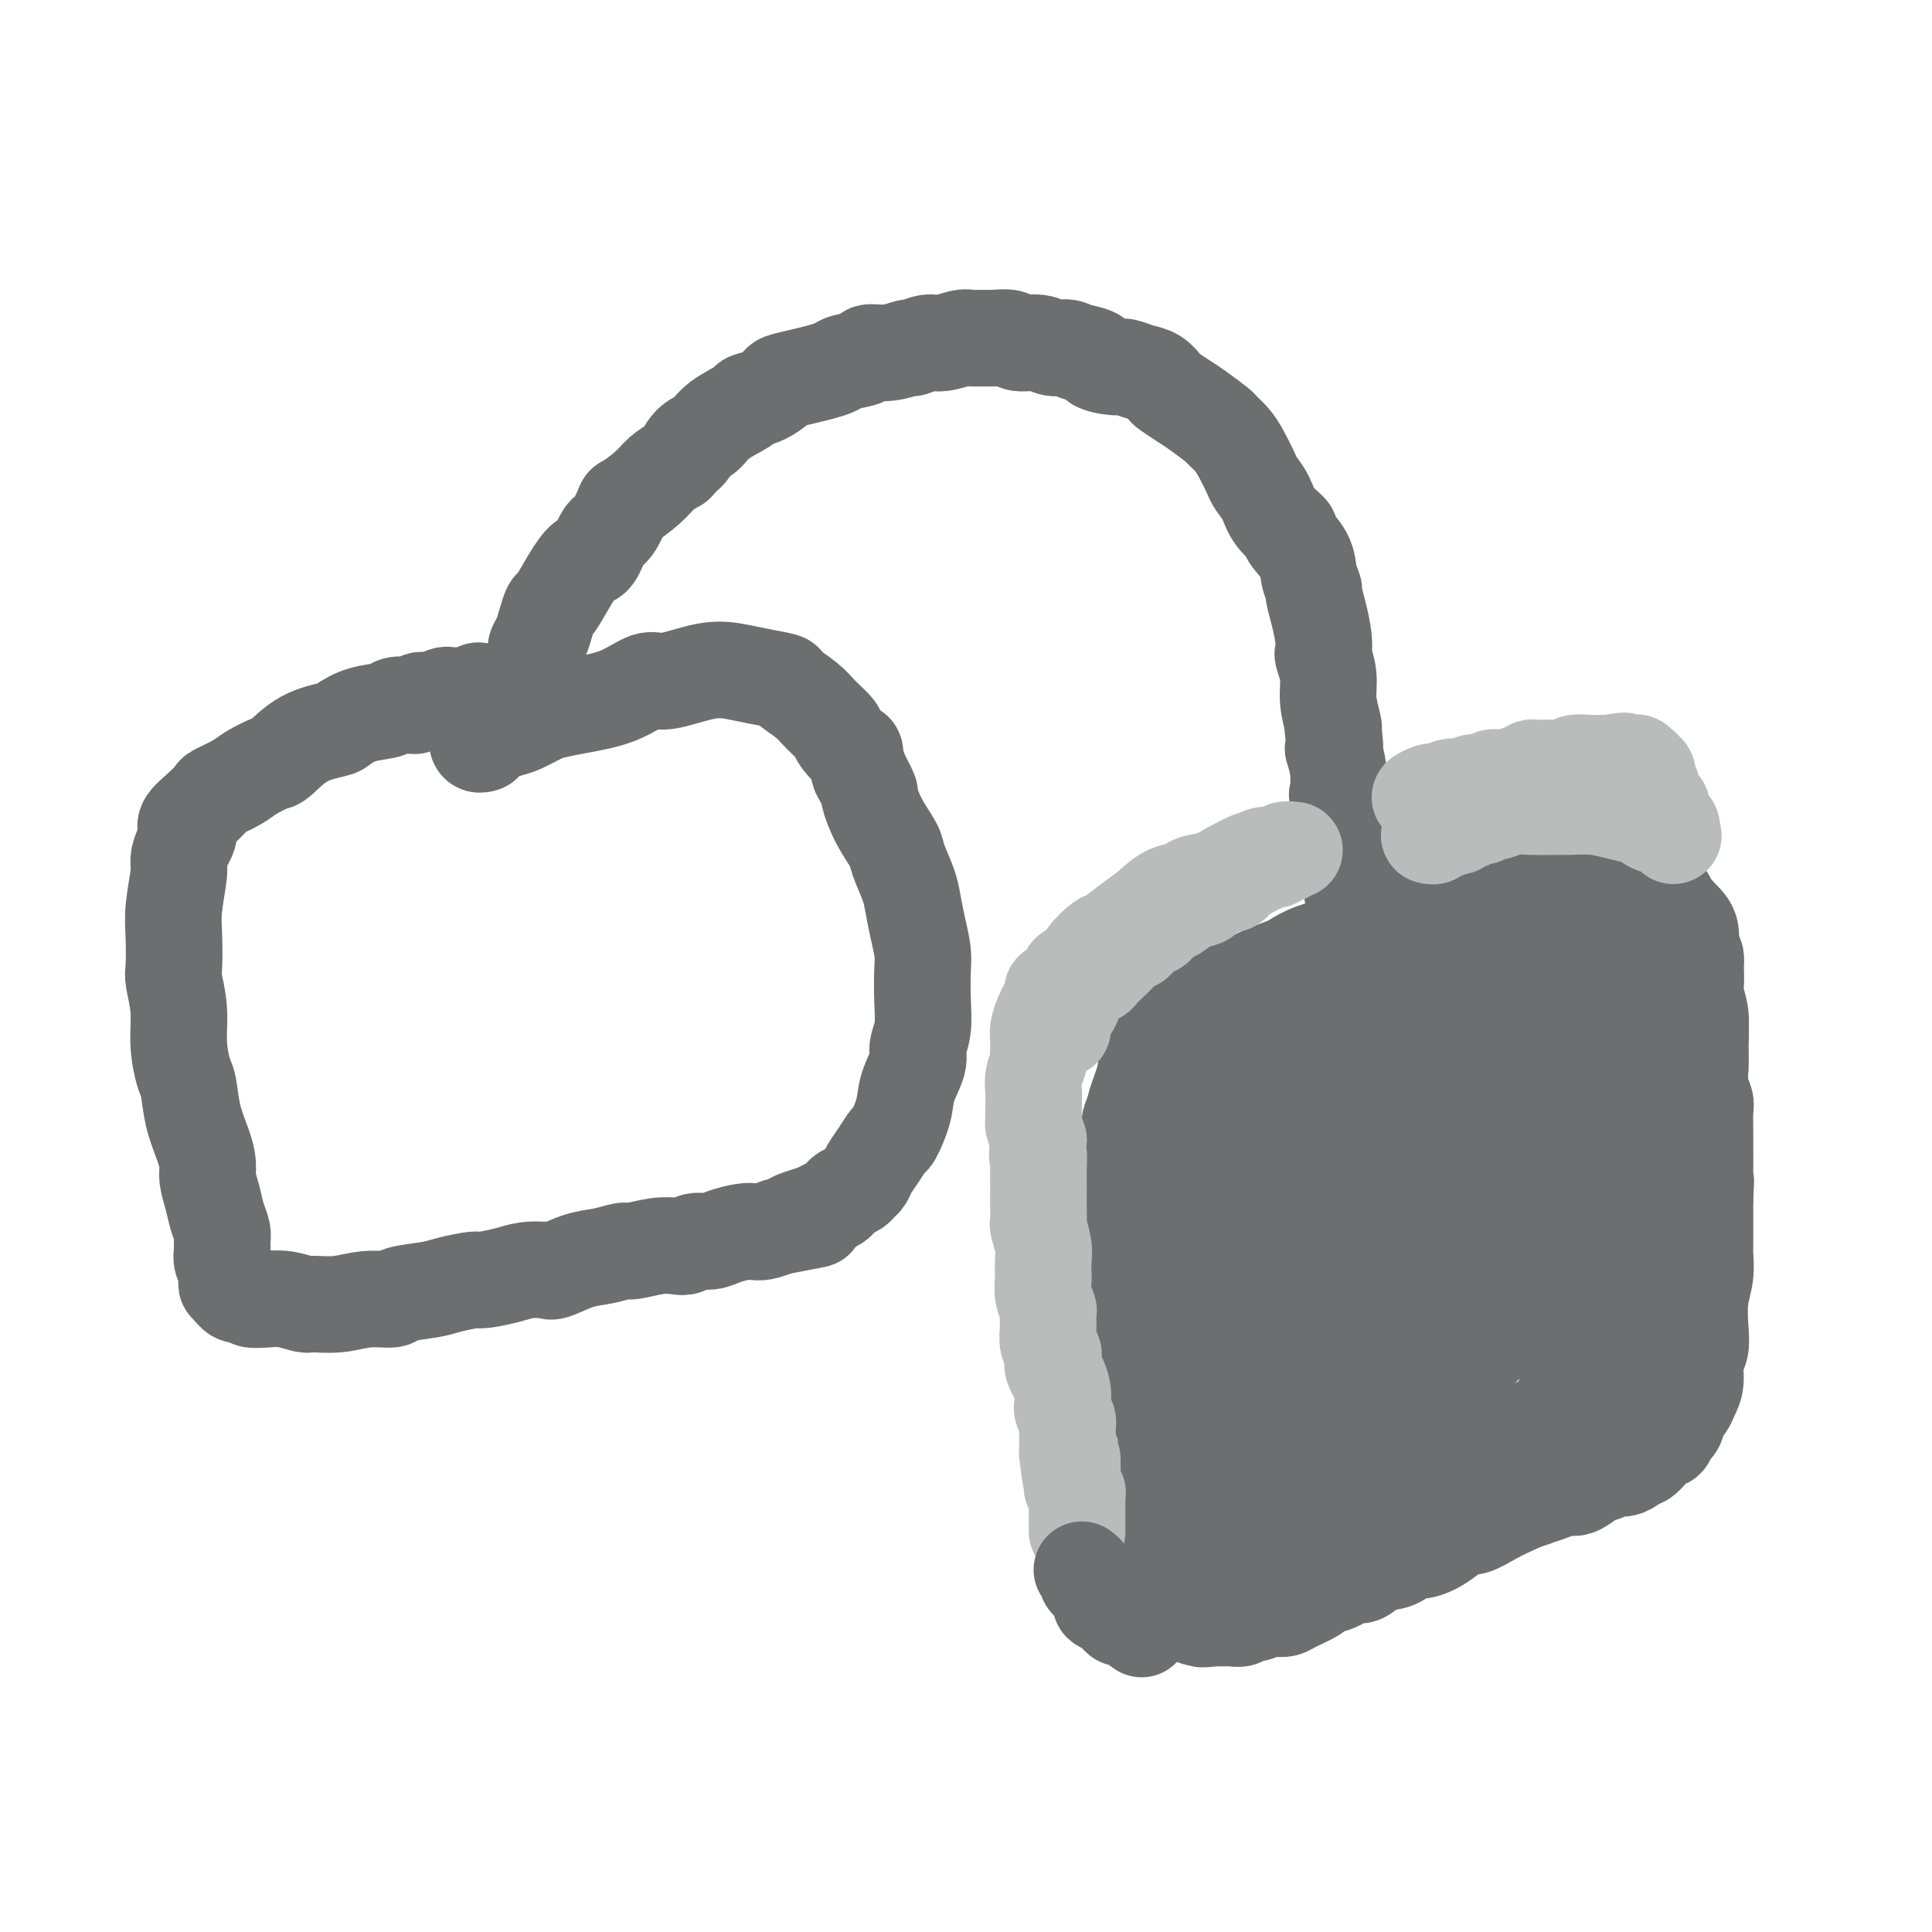 <svg viewBox='0 0 400 400' version='1.1' xmlns='http://www.w3.org/2000/svg' xmlns:xlink='http://www.w3.org/1999/xlink'><g fill='none' stroke='#6D6E70' stroke-width='4' stroke-linecap='round' stroke-linejoin='round'><path d='M116,151c-0.788,-1.131 -1.576,-2.261 -2,-3c-0.424,-0.739 -0.485,-1.086 0,-3c0.485,-1.914 1.516,-5.396 2,-7c0.484,-1.604 0.420,-1.331 1,-3c0.580,-1.669 1.805,-5.282 3,-8c1.195,-2.718 2.361,-4.543 4,-7c1.639,-2.457 3.751,-5.548 5,-7c1.249,-1.452 1.634,-1.265 3,-3c1.366,-1.735 3.712,-5.394 6,-8c2.288,-2.606 4.517,-4.161 7,-6c2.483,-1.839 5.221,-3.964 8,-6c2.779,-2.036 5.598,-3.983 7,-5c1.402,-1.017 1.388,-1.102 3,-2c1.612,-0.898 4.852,-2.608 8,-4c3.148,-1.392 6.205,-2.465 8,-3c1.795,-0.535 2.329,-0.533 4,-1c1.671,-0.467 4.478,-1.405 7,-2c2.522,-0.595 4.757,-0.849 7,-1c2.243,-0.151 4.493,-0.201 7,0c2.507,0.201 5.273,0.653 7,1c1.727,0.347 2.417,0.587 4,1c1.583,0.413 4.060,0.997 7,2c2.940,1.003 6.345,2.423 8,3c1.655,0.577 1.561,0.309 3,1c1.439,0.691 4.411,2.340 7,4c2.589,1.660 4.794,3.330 7,5'/><path d='M247,89c3.250,2.647 4.374,4.764 5,6c0.626,1.236 0.754,1.591 2,3c1.246,1.409 3.612,3.871 5,6c1.388,2.129 1.800,3.924 3,6c1.200,2.076 3.190,4.433 4,6c0.810,1.567 0.441,2.345 1,4c0.559,1.655 2.048,4.186 3,7c0.952,2.814 1.368,5.909 2,9c0.632,3.091 1.478,6.176 2,8c0.522,1.824 0.718,2.387 1,4c0.282,1.613 0.650,4.278 1,7c0.350,2.722 0.682,5.503 1,8c0.318,2.497 0.621,4.711 1,7c0.379,2.289 0.834,4.654 1,6c0.166,1.346 0.045,1.673 0,3c-0.045,1.327 -0.012,3.654 0,6c0.012,2.346 0.003,4.711 0,6c-0.003,1.289 -0.001,1.502 0,3c0.001,1.498 0.000,4.281 0,6c-0.000,1.719 0.000,2.373 0,3c-0.000,0.627 -0.001,1.228 0,2c0.001,0.772 0.004,1.714 0,2c-0.004,0.286 -0.015,-0.085 0,0c0.015,0.085 0.057,0.625 0,1c-0.057,0.375 -0.211,0.584 0,1c0.211,0.416 0.789,1.039 1,1c0.211,-0.039 0.057,-0.741 0,-1c-0.057,-0.259 -0.016,-0.074 0,0c0.016,0.074 0.008,0.037 0,0'/></g>
<g fill='none' stroke='#6D6E70' stroke-width='20' stroke-linecap='round' stroke-linejoin='round'><path d='M108,149c-0.000,-0.455 -0.000,-0.910 0,-1c0.000,-0.090 0.000,0.184 0,0c-0.000,-0.184 -0.001,-0.827 0,-1c0.001,-0.173 0.003,0.123 0,0c-0.003,-0.123 -0.011,-0.666 0,-1c0.011,-0.334 0.040,-0.458 0,-1c-0.040,-0.542 -0.150,-1.501 0,-2c0.150,-0.499 0.561,-0.539 1,-1c0.439,-0.461 0.905,-1.344 1,-2c0.095,-0.656 -0.182,-1.084 0,-2c0.182,-0.916 0.823,-2.320 1,-3c0.177,-0.680 -0.109,-0.637 0,-1c0.109,-0.363 0.612,-1.131 1,-2c0.388,-0.869 0.660,-1.838 1,-3c0.340,-1.162 0.748,-2.518 1,-3c0.252,-0.482 0.347,-0.091 1,-1c0.653,-0.909 1.865,-3.119 3,-5c1.135,-1.881 2.192,-3.433 3,-4c0.808,-0.567 1.366,-0.150 2,-1c0.634,-0.850 1.346,-2.969 2,-4c0.654,-1.031 1.252,-0.976 2,-2c0.748,-1.024 1.645,-3.128 2,-4c0.355,-0.872 0.167,-0.512 1,-1c0.833,-0.488 2.686,-1.824 4,-3c1.314,-1.176 2.090,-2.193 3,-3c0.910,-0.807 1.955,-1.403 3,-2'/><path d='M140,96c4.456,-4.995 2.596,-2.484 2,-2c-0.596,0.484 0.073,-1.061 1,-2c0.927,-0.939 2.113,-1.273 3,-2c0.887,-0.727 1.474,-1.848 3,-3c1.526,-1.152 3.989,-2.336 5,-3c1.011,-0.664 0.570,-0.808 1,-1c0.430,-0.192 1.731,-0.433 3,-1c1.269,-0.567 2.504,-1.461 3,-2c0.496,-0.539 0.252,-0.722 1,-1c0.748,-0.278 2.488,-0.652 4,-1c1.512,-0.348 2.794,-0.672 4,-1c1.206,-0.328 2.334,-0.661 3,-1c0.666,-0.339 0.869,-0.683 2,-1c1.131,-0.317 3.190,-0.606 4,-1c0.810,-0.394 0.370,-0.894 1,-1c0.630,-0.106 2.330,0.183 4,0c1.670,-0.183 3.309,-0.837 4,-1c0.691,-0.163 0.435,0.167 1,0c0.565,-0.167 1.951,-0.829 3,-1c1.049,-0.171 1.760,0.151 3,0c1.240,-0.151 3.008,-0.774 4,-1c0.992,-0.226 1.209,-0.057 2,0c0.791,0.057 2.158,0.000 3,0c0.842,-0.000 1.159,0.057 2,0c0.841,-0.057 2.207,-0.226 3,0c0.793,0.226 1.014,0.849 2,1c0.986,0.151 2.737,-0.169 4,0c1.263,0.169 2.040,0.829 3,1c0.960,0.171 2.105,-0.146 3,0c0.895,0.146 1.542,0.756 2,1c0.458,0.244 0.729,0.122 1,0'/><path d='M224,73c4.327,0.853 2.643,1.484 3,2c0.357,0.516 2.754,0.916 4,1c1.246,0.084 1.340,-0.147 2,0c0.660,0.147 1.885,0.673 3,1c1.115,0.327 2.120,0.457 3,1c0.880,0.543 1.634,1.501 2,2c0.366,0.499 0.345,0.539 1,1c0.655,0.461 1.985,1.345 3,2c1.015,0.655 1.713,1.083 3,2c1.287,0.917 3.161,2.322 4,3c0.839,0.678 0.644,0.628 1,1c0.356,0.372 1.265,1.165 2,2c0.735,0.835 1.298,1.710 2,3c0.702,1.290 1.545,2.994 2,4c0.455,1.006 0.522,1.314 1,2c0.478,0.686 1.368,1.751 2,3c0.632,1.249 1.005,2.683 2,4c0.995,1.317 2.610,2.518 3,3c0.390,0.482 -0.446,0.245 0,1c0.446,0.755 2.175,2.500 3,4c0.825,1.500 0.747,2.754 1,4c0.253,1.246 0.839,2.485 1,3c0.161,0.515 -0.101,0.307 0,1c0.101,0.693 0.567,2.288 1,4c0.433,1.712 0.833,3.541 1,5c0.167,1.459 0.101,2.549 0,3c-0.101,0.451 -0.237,0.265 0,1c0.237,0.735 0.847,2.393 1,4c0.153,1.607 -0.151,3.163 0,5c0.151,1.837 0.757,3.953 1,5c0.243,1.047 0.121,1.023 0,1'/><path d='M276,151c0.869,6.313 0.041,4.096 0,4c-0.041,-0.096 0.706,1.929 1,4c0.294,2.071 0.135,4.187 0,5c-0.135,0.813 -0.248,0.324 0,1c0.248,0.676 0.855,2.516 1,4c0.145,1.484 -0.172,2.613 0,4c0.172,1.387 0.835,3.033 1,4c0.165,0.967 -0.167,1.256 0,2c0.167,0.744 0.833,1.941 1,3c0.167,1.059 -0.166,1.978 0,3c0.166,1.022 0.829,2.148 1,3c0.171,0.852 -0.151,1.432 0,2c0.151,0.568 0.776,1.126 1,2c0.224,0.874 0.046,2.065 0,3c-0.046,0.935 0.040,1.612 0,2c-0.040,0.388 -0.207,0.485 0,1c0.207,0.515 0.788,1.447 1,2c0.212,0.553 0.056,0.725 0,1c-0.056,0.275 -0.011,0.651 0,1c0.011,0.349 -0.011,0.671 0,1c0.011,0.329 0.056,0.667 0,1c-0.056,0.333 -0.211,0.663 0,1c0.211,0.337 0.789,0.681 1,1c0.211,0.319 0.057,0.611 0,1c-0.057,0.389 -0.015,0.874 0,1c0.015,0.126 0.004,-0.107 0,0c-0.004,0.107 -0.001,0.554 0,1c0.001,0.446 0.000,0.889 0,1c-0.000,0.111 -0.000,-0.111 0,0c0.000,0.111 0.000,0.556 0,1'/><path d='M284,211c1.222,9.222 0.276,2.276 0,0c-0.276,-2.276 0.118,0.118 0,1c-0.118,0.882 -0.748,0.252 -1,0c-0.252,-0.252 -0.126,-0.126 0,0'/><path d='M282,215c-0.301,-0.000 -0.602,-0.000 -1,0c-0.398,0.000 -0.894,0.000 -1,0c-0.106,-0.000 0.179,-0.000 0,0c-0.179,0.000 -0.821,0.000 -1,0c-0.179,-0.000 0.107,-0.000 0,0c-0.107,0.000 -0.606,0.000 -1,0c-0.394,-0.000 -0.682,-0.000 -1,0c-0.318,0.000 -0.667,0.000 -1,0c-0.333,-0.000 -0.651,-0.001 -1,0c-0.349,0.001 -0.730,0.004 -1,0c-0.270,-0.004 -0.429,-0.015 -1,0c-0.571,0.015 -1.552,0.057 -2,0c-0.448,-0.057 -0.362,-0.212 -1,0c-0.638,0.212 -2.001,0.793 -3,1c-0.999,0.207 -1.633,0.042 -2,0c-0.367,-0.042 -0.468,0.041 -1,0c-0.532,-0.041 -1.494,-0.204 -2,0c-0.506,0.204 -0.554,0.777 -1,1c-0.446,0.223 -1.288,0.097 -2,0c-0.712,-0.097 -1.293,-0.166 -2,0c-0.707,0.166 -1.540,0.567 -2,1c-0.460,0.433 -0.546,0.900 -1,1c-0.454,0.100 -1.276,-0.165 -2,0c-0.724,0.165 -1.350,0.762 -2,1c-0.650,0.238 -1.325,0.119 -2,0'/><path d='M248,220c-5.433,0.708 -2.015,-0.022 -1,0c1.015,0.022 -0.372,0.794 -1,1c-0.628,0.206 -0.497,-0.156 -1,0c-0.503,0.156 -1.640,0.829 -2,1c-0.360,0.171 0.058,-0.162 0,0c-0.058,0.162 -0.593,0.817 -1,1c-0.407,0.183 -0.686,-0.106 -1,0c-0.314,0.106 -0.662,0.607 -1,1c-0.338,0.393 -0.664,0.678 -1,1c-0.336,0.322 -0.681,0.680 -1,1c-0.319,0.320 -0.611,0.601 -1,1c-0.389,0.399 -0.874,0.918 -1,1c-0.126,0.082 0.106,-0.271 0,0c-0.106,0.271 -0.549,1.165 -1,2c-0.451,0.835 -0.908,1.612 -1,2c-0.092,0.388 0.182,0.388 0,1c-0.182,0.612 -0.819,1.836 -1,3c-0.181,1.164 0.095,2.268 0,3c-0.095,0.732 -0.561,1.091 -1,2c-0.439,0.909 -0.850,2.366 -1,3c-0.150,0.634 -0.040,0.443 0,1c0.040,0.557 0.011,1.862 0,3c-0.011,1.138 -0.003,2.110 0,3c0.003,0.890 0.001,1.700 0,2c-0.001,0.300 -0.000,0.092 0,1c0.000,0.908 0.000,2.932 0,4c-0.000,1.068 -0.000,1.181 0,2c0.000,0.819 0.000,2.343 0,3c-0.000,0.657 -0.000,0.446 0,1c0.000,0.554 0.000,1.873 0,3c-0.000,1.127 -0.000,2.064 0,3'/><path d='M231,270c-0.003,4.526 -0.011,2.841 0,3c0.011,0.159 0.041,2.160 0,3c-0.041,0.840 -0.154,0.517 0,1c0.154,0.483 0.576,1.771 1,3c0.424,1.229 0.849,2.399 1,3c0.151,0.601 0.026,0.632 0,1c-0.026,0.368 0.046,1.074 0,2c-0.046,0.926 -0.208,2.071 0,3c0.208,0.929 0.788,1.643 1,2c0.212,0.357 0.056,0.356 0,1c-0.056,0.644 -0.011,1.933 0,3c0.011,1.067 -0.012,1.913 0,3c0.012,1.087 0.060,2.414 0,3c-0.060,0.586 -0.226,0.431 0,1c0.226,0.569 0.844,1.862 1,3c0.156,1.138 -0.150,2.121 0,3c0.150,0.879 0.758,1.654 1,2c0.242,0.346 0.120,0.263 0,1c-0.120,0.737 -0.238,2.295 0,3c0.238,0.705 0.833,0.556 1,1c0.167,0.444 -0.095,1.482 0,2c0.095,0.518 0.546,0.516 1,1c0.454,0.484 0.910,1.454 1,2c0.090,0.546 -0.187,0.667 0,1c0.187,0.333 0.839,0.877 1,1c0.161,0.123 -0.168,-0.173 0,0c0.168,0.173 0.832,0.817 1,1c0.168,0.183 -0.161,-0.095 0,0c0.161,0.095 0.813,0.564 1,1c0.187,0.436 -0.089,0.839 0,1c0.089,0.161 0.545,0.081 1,0'/><path d='M243,325c0.974,1.702 -0.090,0.456 0,0c0.090,-0.456 1.333,-0.122 2,0c0.667,0.122 0.759,0.033 1,0c0.241,-0.033 0.632,-0.009 1,0c0.368,0.009 0.712,0.002 1,0c0.288,-0.002 0.519,-0.001 1,0c0.481,0.001 1.212,0.001 2,0c0.788,-0.001 1.634,-0.003 2,0c0.366,0.003 0.251,0.011 1,0c0.749,-0.011 2.362,-0.040 3,0c0.638,0.040 0.300,0.150 1,0c0.700,-0.150 2.437,-0.561 4,-1c1.563,-0.439 2.952,-0.905 4,-1c1.048,-0.095 1.754,0.182 3,0c1.246,-0.182 3.033,-0.823 4,-1c0.967,-0.177 1.113,0.111 2,0c0.887,-0.111 2.516,-0.621 4,-1c1.484,-0.379 2.824,-0.626 4,-1c1.176,-0.374 2.188,-0.875 3,-1c0.812,-0.125 1.424,0.125 2,0c0.576,-0.125 1.117,-0.626 2,-1c0.883,-0.374 2.109,-0.621 3,-1c0.891,-0.379 1.447,-0.890 2,-1c0.553,-0.110 1.102,0.182 2,0c0.898,-0.182 2.146,-0.836 3,-1c0.854,-0.164 1.316,0.163 2,0c0.684,-0.163 1.592,-0.817 2,-1c0.408,-0.183 0.315,0.106 1,0c0.685,-0.106 2.146,-0.605 3,-1c0.854,-0.395 1.101,-0.684 2,-1c0.899,-0.316 2.449,-0.658 4,-1'/><path d='M314,311c7.044,-1.807 2.153,-0.326 1,0c-1.153,0.326 1.433,-0.503 3,-1c1.567,-0.497 2.115,-0.663 3,-1c0.885,-0.337 2.106,-0.846 3,-1c0.894,-0.154 1.461,0.046 2,0c0.539,-0.046 1.050,-0.337 2,-1c0.950,-0.663 2.338,-1.697 3,-2c0.662,-0.303 0.597,0.125 1,0c0.403,-0.125 1.273,-0.803 2,-1c0.727,-0.197 1.311,0.085 2,0c0.689,-0.085 1.484,-0.539 2,-1c0.516,-0.461 0.754,-0.931 1,-1c0.246,-0.069 0.500,0.261 1,0c0.500,-0.261 1.247,-1.115 2,-2c0.753,-0.885 1.511,-1.803 2,-2c0.489,-0.197 0.708,0.327 1,0c0.292,-0.327 0.655,-1.505 1,-2c0.345,-0.495 0.671,-0.309 1,-1c0.329,-0.691 0.662,-2.261 1,-3c0.338,-0.739 0.683,-0.648 1,-1c0.317,-0.352 0.607,-1.148 1,-2c0.393,-0.852 0.889,-1.760 1,-3c0.111,-1.240 -0.163,-2.813 0,-4c0.163,-1.187 0.762,-1.989 1,-3c0.238,-1.011 0.116,-2.232 0,-4c-0.116,-1.768 -0.227,-4.082 0,-6c0.227,-1.918 0.793,-3.439 1,-5c0.207,-1.561 0.055,-3.161 0,-4c-0.055,-0.839 -0.015,-0.918 0,-2c0.015,-1.082 0.004,-3.166 0,-5c-0.004,-1.834 -0.002,-3.417 0,-5'/><path d='M353,248c0.309,-6.141 0.083,-2.492 0,-2c-0.083,0.492 -0.021,-2.171 0,-4c0.021,-1.829 0.002,-2.823 0,-4c-0.002,-1.177 0.014,-2.537 0,-4c-0.014,-1.463 -0.056,-3.030 0,-4c0.056,-0.970 0.211,-1.345 0,-2c-0.211,-0.655 -0.788,-1.591 -1,-3c-0.212,-1.409 -0.061,-3.290 0,-4c0.061,-0.710 0.030,-0.250 0,-1c-0.030,-0.750 -0.061,-2.709 0,-4c0.061,-1.291 0.212,-1.913 0,-3c-0.212,-1.087 -0.788,-2.638 -1,-4c-0.212,-1.362 -0.061,-2.535 0,-3c0.061,-0.465 0.030,-0.222 0,-1c-0.030,-0.778 -0.060,-2.579 0,-4c0.060,-1.421 0.211,-2.463 0,-3c-0.211,-0.537 -0.782,-0.568 -1,-1c-0.218,-0.432 -0.081,-1.264 0,-2c0.081,-0.736 0.106,-1.376 0,-2c-0.106,-0.624 -0.342,-1.232 -1,-2c-0.658,-0.768 -1.739,-1.694 -2,-2c-0.261,-0.306 0.296,0.009 0,0c-0.296,-0.009 -1.446,-0.342 -2,-1c-0.554,-0.658 -0.513,-1.641 -1,-2c-0.487,-0.359 -1.504,-0.093 -2,0c-0.496,0.093 -0.472,0.013 -1,0c-0.528,-0.013 -1.608,0.041 -3,0c-1.392,-0.041 -3.095,-0.176 -5,0c-1.905,0.176 -4.013,0.663 -5,1c-0.987,0.337 -0.853,0.525 -2,1c-1.147,0.475 -3.573,1.238 -6,2'/><path d='M320,190c-4.717,0.955 -4.510,1.344 -6,2c-1.490,0.656 -4.677,1.580 -6,2c-1.323,0.420 -0.781,0.335 -2,1c-1.219,0.665 -4.198,2.079 -6,3c-1.802,0.921 -2.428,1.349 -4,2c-1.572,0.651 -4.089,1.526 -5,2c-0.911,0.474 -0.216,0.547 -1,1c-0.784,0.453 -3.046,1.286 -5,2c-1.954,0.714 -3.600,1.307 -5,2c-1.400,0.693 -2.554,1.485 -3,2c-0.446,0.515 -0.183,0.754 -1,1c-0.817,0.246 -2.712,0.500 -4,1c-1.288,0.500 -1.969,1.247 -3,2c-1.031,0.753 -2.413,1.511 -3,2c-0.587,0.489 -0.380,0.708 -1,1c-0.620,0.292 -2.067,0.655 -3,1c-0.933,0.345 -1.352,0.671 -2,1c-0.648,0.329 -1.524,0.662 -2,1c-0.476,0.338 -0.551,0.682 -1,1c-0.449,0.318 -1.271,0.610 -2,1c-0.729,0.390 -1.365,0.878 -2,1c-0.635,0.122 -1.269,-0.121 -2,0c-0.731,0.121 -1.558,0.606 -2,1c-0.442,0.394 -0.499,0.698 -1,1c-0.501,0.302 -1.445,0.603 -2,1c-0.555,0.397 -0.722,0.891 -1,1c-0.278,0.109 -0.666,-0.167 -1,0c-0.334,0.167 -0.615,0.777 -1,1c-0.385,0.223 -0.873,0.060 -1,0c-0.127,-0.060 0.107,-0.017 0,0c-0.107,0.017 -0.553,0.009 -1,0'/><path d='M241,227c-12.204,5.707 -3.214,1.473 0,0c3.214,-1.473 0.653,-0.187 0,0c-0.653,0.187 0.604,-0.727 1,-1c0.396,-0.273 -0.067,0.093 0,0c0.067,-0.093 0.666,-0.645 1,-1c0.334,-0.355 0.405,-0.513 1,-1c0.595,-0.487 1.715,-1.301 3,-2c1.285,-0.699 2.737,-1.282 4,-2c1.263,-0.718 2.338,-1.572 3,-2c0.662,-0.428 0.911,-0.430 2,-1c1.089,-0.570 3.019,-1.708 5,-3c1.981,-1.292 4.012,-2.740 6,-4c1.988,-1.260 3.932,-2.334 5,-3c1.068,-0.666 1.259,-0.923 3,-2c1.741,-1.077 5.033,-2.974 7,-4c1.967,-1.026 2.611,-1.182 4,-2c1.389,-0.818 3.524,-2.299 5,-3c1.476,-0.701 2.295,-0.621 4,-1c1.705,-0.379 4.298,-1.216 6,-2c1.702,-0.784 2.514,-1.516 4,-2c1.486,-0.484 3.647,-0.721 5,-1c1.353,-0.279 1.899,-0.601 3,-1c1.101,-0.399 2.758,-0.877 4,-1c1.242,-0.123 2.069,0.108 3,0c0.931,-0.108 1.965,-0.554 3,-1'/><path d='M323,187c5.267,-1.332 2.433,-0.161 2,0c-0.433,0.161 1.533,-0.689 3,-1c1.467,-0.311 2.435,-0.083 3,0c0.565,0.083 0.729,0.022 1,0c0.271,-0.022 0.650,-0.006 1,0c0.350,0.006 0.671,0.002 1,0c0.329,-0.002 0.667,-0.001 1,0c0.333,0.001 0.663,0.000 1,0c0.337,-0.000 0.681,-0.001 1,0c0.319,0.001 0.611,0.004 1,0c0.389,-0.004 0.874,-0.016 1,0c0.126,0.016 -0.107,0.061 0,0c0.107,-0.061 0.553,-0.228 1,0c0.447,0.228 0.894,0.850 1,1c0.106,0.150 -0.130,-0.172 0,0c0.130,0.172 0.626,0.838 1,1c0.374,0.162 0.625,-0.178 1,0c0.375,0.178 0.875,0.876 1,1c0.125,0.124 -0.125,-0.325 0,0c0.125,0.325 0.626,1.425 1,2c0.374,0.575 0.622,0.625 1,1c0.378,0.375 0.886,1.074 1,2c0.114,0.926 -0.167,2.080 0,3c0.167,0.920 0.781,1.608 1,2c0.219,0.392 0.045,0.488 0,1c-0.045,0.512 0.041,1.440 0,3c-0.041,1.560 -0.210,3.752 0,5c0.210,1.248 0.799,1.551 1,3c0.201,1.449 0.016,4.044 0,5c-0.016,0.956 0.138,0.273 0,1c-0.138,0.727 -0.569,2.863 -1,5'/><path d='M348,222c0.468,5.391 0.140,3.369 0,3c-0.140,-0.369 -0.090,0.916 0,2c0.090,1.084 0.220,1.968 0,3c-0.220,1.032 -0.791,2.214 -1,3c-0.209,0.786 -0.056,1.178 0,2c0.056,0.822 0.015,2.073 0,3c-0.015,0.927 -0.004,1.528 0,2c0.004,0.472 0.001,0.813 0,2c-0.001,1.187 -0.000,3.218 0,4c0.000,0.782 0.000,0.315 0,1c-0.000,0.685 -0.000,2.524 0,4c0.000,1.476 -0.000,2.590 0,4c0.000,1.410 0.000,3.117 0,5c-0.000,1.883 -0.000,3.941 0,5c0.000,1.059 0.001,1.117 0,2c-0.001,0.883 -0.003,2.590 0,4c0.003,1.410 0.011,2.524 0,4c-0.011,1.476 -0.041,3.315 0,4c0.041,0.685 0.152,0.214 0,1c-0.152,0.786 -0.565,2.827 -1,4c-0.435,1.173 -0.890,1.479 -1,2c-0.110,0.521 0.124,1.257 0,2c-0.124,0.743 -0.606,1.495 -1,2c-0.394,0.505 -0.701,0.765 -1,1c-0.299,0.235 -0.592,0.445 -1,1c-0.408,0.555 -0.932,1.456 -1,2c-0.068,0.544 0.319,0.731 0,1c-0.319,0.269 -1.343,0.618 -2,1c-0.657,0.382 -0.946,0.795 -1,1c-0.054,0.205 0.127,0.201 -1,1c-1.127,0.799 -3.564,2.399 -6,4'/><path d='M331,302c-2.116,1.308 -2.407,0.577 -3,1c-0.593,0.423 -1.487,2.000 -3,3c-1.513,1.000 -3.645,1.425 -5,2c-1.355,0.575 -1.934,1.301 -3,2c-1.066,0.699 -2.620,1.370 -4,2c-1.380,0.630 -2.585,1.219 -4,2c-1.415,0.781 -3.040,1.755 -4,2c-0.960,0.245 -1.254,-0.237 -2,0c-0.746,0.237 -1.945,1.195 -3,2c-1.055,0.805 -1.966,1.457 -3,2c-1.034,0.543 -2.192,0.976 -3,1c-0.808,0.024 -1.266,-0.362 -2,0c-0.734,0.362 -1.744,1.473 -3,2c-1.256,0.527 -2.758,0.470 -4,1c-1.242,0.530 -2.225,1.648 -3,2c-0.775,0.352 -1.342,-0.061 -2,0c-0.658,0.061 -1.405,0.597 -2,1c-0.595,0.403 -1.037,0.672 -2,1c-0.963,0.328 -2.446,0.715 -3,1c-0.554,0.285 -0.179,0.468 -1,1c-0.821,0.532 -2.839,1.415 -4,2c-1.161,0.585 -1.467,0.874 -2,1c-0.533,0.126 -1.293,0.090 -2,0c-0.707,-0.090 -1.359,-0.234 -2,0c-0.641,0.234 -1.270,0.847 -2,1c-0.730,0.153 -1.561,-0.155 -2,0c-0.439,0.155 -0.485,0.774 -1,1c-0.515,0.226 -1.499,0.061 -2,0c-0.501,-0.061 -0.520,-0.016 -1,0c-0.480,0.016 -1.423,0.005 -2,0c-0.577,-0.005 -0.789,-0.002 -1,0'/><path d='M251,335c-3.052,0.451 -2.183,0.078 -2,0c0.183,-0.078 -0.322,0.140 -1,0c-0.678,-0.140 -1.530,-0.637 -2,-1c-0.470,-0.363 -0.560,-0.591 -1,-1c-0.440,-0.409 -1.231,-1.000 -2,-2c-0.769,-1.000 -1.515,-2.410 -2,-4c-0.485,-1.590 -0.707,-3.361 -1,-5c-0.293,-1.639 -0.656,-3.147 -1,-4c-0.344,-0.853 -0.670,-1.052 -1,-2c-0.330,-0.948 -0.666,-2.647 -1,-4c-0.334,-1.353 -0.667,-2.362 -1,-4c-0.333,-1.638 -0.667,-3.905 -1,-5c-0.333,-1.095 -0.663,-1.019 -1,-2c-0.337,-0.981 -0.679,-3.020 -1,-5c-0.321,-1.980 -0.622,-3.900 -1,-6c-0.378,-2.100 -0.834,-4.379 -1,-6c-0.166,-1.621 -0.042,-2.585 0,-4c0.042,-1.415 0.001,-3.282 0,-5c-0.001,-1.718 0.037,-3.287 0,-5c-0.037,-1.713 -0.150,-3.569 0,-6c0.150,-2.431 0.562,-5.438 1,-7c0.438,-1.562 0.902,-1.681 1,-3c0.098,-1.319 -0.171,-3.839 0,-6c0.171,-2.161 0.782,-3.963 1,-5c0.218,-1.037 0.044,-1.309 0,-2c-0.044,-0.691 0.044,-1.802 0,-3c-0.044,-1.198 -0.219,-2.484 0,-4c0.219,-1.516 0.832,-3.262 1,-4c0.168,-0.738 -0.109,-0.468 0,-1c0.109,-0.532 0.602,-1.866 1,-3c0.398,-1.134 0.699,-2.067 1,-3'/><path d='M237,223c1.312,-10.004 1.592,-4.514 2,-3c0.408,1.514 0.944,-0.950 1,-2c0.056,-1.050 -0.367,-0.687 0,-1c0.367,-0.313 1.523,-1.301 2,-2c0.477,-0.699 0.275,-1.108 1,-2c0.725,-0.892 2.378,-2.267 3,-3c0.622,-0.733 0.214,-0.826 1,-1c0.786,-0.174 2.767,-0.431 4,-1c1.233,-0.569 1.717,-1.452 2,-2c0.283,-0.548 0.364,-0.762 1,-1c0.636,-0.238 1.827,-0.501 3,-1c1.173,-0.499 2.330,-1.235 4,-2c1.670,-0.765 3.855,-1.560 5,-2c1.145,-0.440 1.249,-0.524 2,-1c0.751,-0.476 2.147,-1.345 4,-2c1.853,-0.655 4.161,-1.095 6,-2c1.839,-0.905 3.208,-2.273 5,-3c1.792,-0.727 4.006,-0.812 5,-1c0.994,-0.188 0.767,-0.480 2,-1c1.233,-0.520 3.926,-1.268 6,-2c2.074,-0.732 3.530,-1.449 5,-2c1.470,-0.551 2.954,-0.936 4,-1c1.046,-0.064 1.653,0.193 3,0c1.347,-0.193 3.434,-0.836 5,-1c1.566,-0.164 2.611,0.152 4,0c1.389,-0.152 3.120,-0.773 4,-1c0.880,-0.227 0.907,-0.061 2,0c1.093,0.061 3.252,0.016 5,0c1.748,-0.016 3.086,-0.004 4,0c0.914,0.004 1.404,0.001 2,0c0.596,-0.001 1.298,-0.001 2,0'/><path d='M336,183c5.119,-0.373 2.417,-0.306 2,0c-0.417,0.306 1.451,0.852 2,1c0.549,0.148 -0.222,-0.102 0,0c0.222,0.102 1.436,0.556 2,1c0.564,0.444 0.480,0.878 1,1c0.520,0.122 1.646,-0.066 2,0c0.354,0.066 -0.064,0.388 0,1c0.064,0.612 0.609,1.515 1,2c0.391,0.485 0.629,0.552 1,1c0.371,0.448 0.874,1.277 1,2c0.126,0.723 -0.124,1.338 0,2c0.124,0.662 0.621,1.369 1,2c0.379,0.631 0.641,1.186 1,2c0.359,0.814 0.814,1.889 1,3c0.186,1.111 0.102,2.259 0,3c-0.102,0.741 -0.223,1.076 0,2c0.223,0.924 0.791,2.438 1,4c0.209,1.562 0.061,3.174 0,4c-0.061,0.826 -0.034,0.867 0,2c0.034,1.133 0.076,3.360 0,5c-0.076,1.640 -0.269,2.695 0,4c0.269,1.305 1.001,2.862 1,4c-0.001,1.138 -0.737,1.857 -1,3c-0.263,1.143 -0.055,2.711 0,4c0.055,1.289 -0.042,2.300 0,4c0.042,1.700 0.222,4.088 0,5c-0.222,0.912 -0.847,0.349 -1,1c-0.153,0.651 0.165,2.515 0,4c-0.165,1.485 -0.814,2.592 -1,4c-0.186,1.408 0.090,3.117 0,4c-0.090,0.883 -0.545,0.942 -1,1'/><path d='M349,259c-0.796,5.152 -0.787,3.033 -1,3c-0.213,-0.033 -0.648,2.021 -1,3c-0.352,0.979 -0.622,0.883 -1,1c-0.378,0.117 -0.864,0.445 -1,1c-0.136,0.555 0.078,1.335 0,2c-0.078,0.665 -0.448,1.213 -1,2c-0.552,0.787 -1.286,1.812 -2,3c-0.714,1.188 -1.407,2.537 -2,3c-0.593,0.463 -1.085,0.038 -2,1c-0.915,0.962 -2.253,3.310 -4,5c-1.747,1.690 -3.903,2.723 -6,4c-2.097,1.277 -4.137,2.797 -5,4c-0.863,1.203 -0.550,2.089 -2,3c-1.450,0.911 -4.663,1.846 -7,3c-2.337,1.154 -3.800,2.526 -6,4c-2.200,1.474 -5.139,3.048 -7,4c-1.861,0.952 -2.643,1.281 -4,2c-1.357,0.719 -3.288,1.826 -6,3c-2.712,1.174 -6.205,2.413 -8,3c-1.795,0.587 -1.894,0.521 -3,1c-1.106,0.479 -3.220,1.504 -5,2c-1.780,0.496 -3.225,0.462 -5,1c-1.775,0.538 -3.880,1.647 -5,2c-1.120,0.353 -1.255,-0.051 -2,0c-0.745,0.051 -2.100,0.555 -3,1c-0.900,0.445 -1.343,0.829 -2,1c-0.657,0.171 -1.527,0.128 -2,0c-0.473,-0.128 -0.551,-0.342 -1,0c-0.449,0.342 -1.271,1.241 -1,1c0.271,-0.241 1.636,-1.620 3,-3'/><path d='M257,319c-4.550,0.834 1.076,-1.581 5,-4c3.924,-2.419 6.148,-4.842 10,-8c3.852,-3.158 9.334,-7.050 12,-9c2.666,-1.950 2.517,-1.958 5,-4c2.483,-2.042 7.598,-6.117 11,-9c3.402,-2.883 5.092,-4.575 8,-7c2.908,-2.425 7.035,-5.585 9,-7c1.965,-1.415 1.768,-1.086 3,-2c1.232,-0.914 3.893,-3.071 6,-5c2.107,-1.929 3.662,-3.631 5,-5c1.338,-1.369 2.460,-2.404 3,-3c0.540,-0.596 0.497,-0.754 1,-1c0.503,-0.246 1.552,-0.581 2,-1c0.448,-0.419 0.295,-0.923 0,-1c-0.295,-0.077 -0.734,0.273 0,0c0.734,-0.273 2.639,-1.168 1,0c-1.639,1.168 -6.821,4.400 -9,6c-2.179,1.600 -1.354,1.570 -3,3c-1.646,1.430 -5.761,4.321 -9,7c-3.239,2.679 -5.600,5.146 -9,8c-3.400,2.854 -7.839,6.095 -10,8c-2.161,1.905 -2.044,2.474 -4,4c-1.956,1.526 -5.984,4.009 -9,6c-3.016,1.991 -5.021,3.490 -7,5c-1.979,1.510 -3.931,3.032 -5,4c-1.069,0.968 -1.256,1.383 -2,2c-0.744,0.617 -2.047,1.435 -3,2c-0.953,0.565 -1.558,0.876 -1,0c0.558,-0.876 2.279,-2.938 4,-5'/><path d='M271,303c2.630,-3.305 7.706,-9.067 12,-14c4.294,-4.933 7.805,-9.038 12,-14c4.195,-4.962 9.072,-10.782 12,-14c2.928,-3.218 3.906,-3.836 6,-6c2.094,-2.164 5.303,-5.876 8,-9c2.697,-3.124 4.882,-5.661 6,-7c1.118,-1.339 1.170,-1.481 2,-2c0.830,-0.519 2.437,-1.415 3,-2c0.563,-0.585 0.080,-0.858 0,-1c-0.080,-0.142 0.242,-0.154 0,0c-0.242,0.154 -1.048,0.475 -2,1c-0.952,0.525 -2.048,1.256 -3,2c-0.952,0.744 -1.758,1.501 -5,4c-3.242,2.499 -8.918,6.740 -12,9c-3.082,2.260 -3.568,2.539 -6,5c-2.432,2.461 -6.809,7.102 -11,11c-4.191,3.898 -8.196,7.052 -12,11c-3.804,3.948 -7.408,8.691 -10,11c-2.592,2.309 -4.173,2.183 -6,4c-1.827,1.817 -3.901,5.576 -6,8c-2.099,2.424 -4.223,3.511 -6,5c-1.777,1.489 -3.205,3.378 -4,4c-0.795,0.622 -0.955,-0.024 -1,0c-0.045,0.024 0.025,0.717 0,1c-0.025,0.283 -0.146,0.156 0,0c0.146,-0.156 0.559,-0.342 1,-1c0.441,-0.658 0.911,-1.787 4,-5c3.089,-3.213 8.797,-8.511 14,-14c5.203,-5.489 9.901,-11.170 15,-17c5.099,-5.830 10.600,-11.809 14,-16c3.400,-4.191 4.700,-6.596 6,-9'/><path d='M302,248c12.141,-13.966 15.992,-18.382 18,-21c2.008,-2.618 2.173,-3.437 4,-6c1.827,-2.563 5.318,-6.869 7,-9c1.682,-2.131 1.557,-2.086 2,-3c0.443,-0.914 1.456,-2.785 2,-4c0.544,-1.215 0.619,-1.772 1,-2c0.381,-0.228 1.069,-0.128 1,0c-0.069,0.128 -0.895,0.282 -1,0c-0.105,-0.282 0.511,-1.001 -1,0c-1.511,1.001 -5.150,3.724 -10,8c-4.850,4.276 -10.910,10.107 -14,13c-3.090,2.893 -3.208,2.847 -6,6c-2.792,3.153 -8.256,9.505 -13,15c-4.744,5.495 -8.766,10.133 -12,14c-3.234,3.867 -5.680,6.963 -7,9c-1.320,2.037 -1.516,3.014 -3,5c-1.484,1.986 -4.258,4.982 -6,7c-1.742,2.018 -2.453,3.060 -3,4c-0.547,0.940 -0.931,1.778 -1,2c-0.069,0.222 0.175,-0.174 0,0c-0.175,0.174 -0.771,0.916 0,0c0.771,-0.916 2.910,-3.489 5,-6c2.090,-2.511 4.132,-4.959 6,-7c1.868,-2.041 3.561,-3.677 7,-8c3.439,-4.323 8.622,-11.335 13,-17c4.378,-5.665 7.950,-9.983 12,-15c4.050,-5.017 8.577,-10.734 11,-14c2.423,-3.266 2.742,-4.082 4,-6c1.258,-1.918 3.454,-4.940 5,-7c1.546,-2.060 2.442,-3.160 3,-4c0.558,-0.840 0.779,-1.420 1,-2'/><path d='M327,200c10.180,-12.998 2.628,-3.494 0,0c-2.628,3.494 -0.334,0.977 0,0c0.334,-0.977 -1.293,-0.416 -2,0c-0.707,0.416 -0.492,0.686 -2,1c-1.508,0.314 -4.737,0.673 -7,1c-2.263,0.327 -3.560,0.624 -6,2c-2.440,1.376 -6.024,3.833 -8,5c-1.976,1.167 -2.344,1.046 -4,2c-1.656,0.954 -4.601,2.984 -8,5c-3.399,2.016 -7.252,4.017 -10,6c-2.748,1.983 -4.392,3.949 -7,6c-2.608,2.051 -6.181,4.188 -8,5c-1.819,0.812 -1.883,0.299 -3,1c-1.117,0.701 -3.288,2.618 -5,4c-1.712,1.382 -2.967,2.231 -4,3c-1.033,0.769 -1.846,1.459 -2,2c-0.154,0.541 0.351,0.934 0,1c-0.351,0.066 -1.558,-0.193 -2,0c-0.442,0.193 -0.118,0.840 0,1c0.118,0.160 0.030,-0.166 0,0c-0.030,0.166 -0.001,0.824 0,1c0.001,0.176 -0.025,-0.131 0,0c0.025,0.131 0.101,0.701 0,1c-0.101,0.299 -0.377,0.328 0,1c0.377,0.672 1.409,1.989 2,4c0.591,2.011 0.740,4.718 1,7c0.260,2.282 0.630,4.141 1,6'/><path d='M253,265c0.797,3.467 0.788,2.136 1,3c0.212,0.864 0.644,3.923 1,6c0.356,2.077 0.635,3.173 1,4c0.365,0.827 0.814,1.386 1,2c0.186,0.614 0.108,1.283 0,2c-0.108,0.717 -0.248,1.481 0,2c0.248,0.519 0.882,0.793 1,1c0.118,0.207 -0.281,0.346 1,-1c1.281,-1.346 4.243,-4.179 6,-6c1.757,-1.821 2.311,-2.631 4,-5c1.689,-2.369 4.513,-6.296 7,-10c2.487,-3.704 4.635,-7.186 7,-11c2.365,-3.814 4.946,-7.960 6,-10c1.054,-2.040 0.582,-1.974 2,-4c1.418,-2.026 4.725,-6.145 7,-9c2.275,-2.855 3.519,-4.446 5,-6c1.481,-1.554 3.198,-3.072 4,-4c0.802,-0.928 0.687,-1.268 2,-2c1.313,-0.732 4.053,-1.857 6,-3c1.947,-1.143 3.100,-2.304 4,-3c0.900,-0.696 1.547,-0.928 2,-1c0.453,-0.072 0.712,0.018 1,0c0.288,-0.018 0.605,-0.142 1,0c0.395,0.142 0.867,0.549 1,1c0.133,0.451 -0.075,0.944 0,1c0.075,0.056 0.432,-0.325 0,1c-0.432,1.325 -1.655,4.357 -4,8c-2.345,3.643 -5.813,7.898 -9,11c-3.187,3.102 -6.094,5.051 -9,7'/><path d='M302,239c-4.407,4.058 -6.423,5.202 -8,6c-1.577,0.798 -2.715,1.251 -5,2c-2.285,0.749 -5.718,1.794 -9,3c-3.282,1.206 -6.412,2.572 -8,3c-1.588,0.428 -1.634,-0.082 -3,0c-1.366,0.082 -4.054,0.755 -6,1c-1.946,0.245 -3.152,0.063 -4,0c-0.848,-0.063 -1.337,-0.006 -2,0c-0.663,0.006 -1.499,-0.037 -2,0c-0.501,0.037 -0.667,0.155 -1,0c-0.333,-0.155 -0.834,-0.582 -1,-1c-0.166,-0.418 0.001,-0.827 0,-1c-0.001,-0.173 -0.172,-0.112 0,-1c0.172,-0.888 0.687,-2.726 1,-4c0.313,-1.274 0.423,-1.984 1,-3c0.577,-1.016 1.621,-2.339 2,-3c0.379,-0.661 0.092,-0.659 0,-1c-0.092,-0.341 0.010,-1.024 0,-1c-0.010,0.024 -0.131,0.755 0,1c0.131,0.245 0.515,0.005 0,2c-0.515,1.995 -1.927,6.224 -3,11c-1.073,4.776 -1.805,10.099 -2,13c-0.195,2.901 0.147,3.380 0,6c-0.147,2.620 -0.782,7.381 -1,11c-0.218,3.619 -0.020,6.097 0,9c0.020,2.903 -0.139,6.232 0,8c0.139,1.768 0.576,1.976 1,3c0.424,1.024 0.835,2.864 1,4c0.165,1.136 0.082,1.568 0,2'/><path d='M253,309c0.400,6.646 0.900,1.761 1,0c0.100,-1.761 -0.198,-0.399 0,0c0.198,0.399 0.894,-0.164 1,-1c0.106,-0.836 -0.378,-1.946 0,-4c0.378,-2.054 1.618,-5.054 2,-7c0.382,-1.946 -0.095,-2.839 0,-5c0.095,-2.161 0.762,-5.590 1,-9c0.238,-3.410 0.049,-6.801 0,-10c-0.049,-3.199 0.043,-6.206 0,-8c-0.043,-1.794 -0.222,-2.377 0,-4c0.222,-1.623 0.844,-4.288 1,-7c0.156,-2.712 -0.155,-5.472 0,-8c0.155,-2.528 0.774,-4.823 1,-6c0.226,-1.177 0.059,-1.234 0,-2c-0.059,-0.766 -0.009,-2.239 0,-3c0.009,-0.761 -0.024,-0.808 0,-1c0.024,-0.192 0.105,-0.528 0,-1c-0.105,-0.472 -0.396,-1.079 -1,0c-0.604,1.079 -1.519,3.843 -2,5c-0.481,1.157 -0.526,0.708 -1,2c-0.474,1.292 -1.377,4.326 -2,7c-0.623,2.674 -0.965,4.988 -1,8c-0.035,3.012 0.239,6.723 0,9c-0.239,2.277 -0.989,3.121 -1,5c-0.011,1.879 0.719,4.792 1,7c0.281,2.208 0.114,3.710 0,5c-0.114,1.290 -0.175,2.369 0,3c0.175,0.631 0.588,0.816 1,1'/><path d='M254,285c-0.015,4.859 -0.554,2.007 0,0c0.554,-2.007 2.201,-3.167 3,-4c0.799,-0.833 0.750,-1.338 1,-3c0.250,-1.662 0.798,-4.479 1,-7c0.202,-2.521 0.059,-4.744 0,-7c-0.059,-2.256 -0.033,-4.546 0,-6c0.033,-1.454 0.075,-2.073 0,-3c-0.075,-0.927 -0.265,-2.161 -1,-3c-0.735,-0.839 -2.014,-1.283 -3,-2c-0.986,-0.717 -1.679,-1.706 -2,-2c-0.321,-0.294 -0.268,0.107 -1,0c-0.732,-0.107 -2.248,-0.722 -3,-1c-0.752,-0.278 -0.741,-0.220 -1,0c-0.259,0.220 -0.788,0.601 -1,1c-0.212,0.399 -0.106,0.814 0,1c0.106,0.186 0.214,0.141 0,1c-0.214,0.859 -0.749,2.622 -1,5c-0.251,2.378 -0.217,5.372 0,7c0.217,1.628 0.616,1.888 1,4c0.384,2.112 0.752,6.074 1,9c0.248,2.926 0.377,4.816 1,7c0.623,2.184 1.739,4.663 2,6c0.261,1.337 -0.334,1.534 0,2c0.334,0.466 1.597,1.201 2,2c0.403,0.799 -0.055,1.662 0,2c0.055,0.338 0.623,0.153 1,0c0.377,-0.153 0.563,-0.272 1,-1c0.437,-0.728 1.125,-2.065 2,-4c0.875,-1.935 1.938,-4.467 3,-7'/><path d='M260,282c2.170,-3.819 4.094,-8.367 5,-11c0.906,-2.633 0.794,-3.350 2,-6c1.206,-2.650 3.730,-7.234 5,-11c1.270,-3.766 1.286,-6.714 2,-10c0.714,-3.286 2.124,-6.909 3,-9c0.876,-2.091 1.216,-2.650 2,-4c0.784,-1.350 2.011,-3.491 3,-5c0.989,-1.509 1.741,-2.385 2,-3c0.259,-0.615 0.025,-0.968 0,-1c-0.025,-0.032 0.158,0.257 -1,3c-1.158,2.743 -3.656,7.939 -5,11c-1.344,3.061 -1.533,3.988 -2,6c-0.467,2.012 -1.213,5.109 -2,8c-0.787,2.891 -1.615,5.577 -2,7c-0.385,1.423 -0.327,1.583 0,2c0.327,0.417 0.922,1.091 1,2c0.078,0.909 -0.360,2.054 0,2c0.360,-0.054 1.517,-1.309 3,-2c1.483,-0.691 3.291,-0.820 6,-3c2.709,-2.180 6.321,-6.411 10,-10c3.679,-3.589 7.427,-6.536 10,-9c2.573,-2.464 3.972,-4.443 5,-6c1.028,-1.557 1.686,-2.690 3,-4c1.314,-1.310 3.283,-2.796 5,-4c1.717,-1.204 3.182,-2.127 4,-3c0.818,-0.873 0.989,-1.697 1,-2c0.011,-0.303 -0.140,-0.087 0,0c0.140,0.087 0.570,0.043 1,0'/><path d='M321,220c6.074,-6.057 1.760,-2.201 1,-1c-0.760,1.201 2.034,-0.253 3,-1c0.966,-0.747 0.105,-0.789 1,-1c0.895,-0.211 3.545,-0.593 5,-1c1.455,-0.407 1.713,-0.838 2,-1c0.287,-0.162 0.602,-0.055 1,0c0.398,0.055 0.877,0.056 1,0c0.123,-0.056 -0.111,-0.171 0,0c0.111,0.171 0.566,0.628 1,1c0.434,0.372 0.848,0.660 1,1c0.152,0.340 0.041,0.732 0,1c-0.041,0.268 -0.013,0.411 0,1c0.013,0.589 0.012,1.624 0,3c-0.012,1.376 -0.035,3.094 0,4c0.035,0.906 0.126,0.999 0,2c-0.126,1.001 -0.470,2.909 -1,4c-0.530,1.091 -1.245,1.364 -2,2c-0.755,0.636 -1.549,1.635 -2,2c-0.451,0.365 -0.557,0.098 -1,0c-0.443,-0.098 -1.222,-0.026 -2,0c-0.778,0.026 -1.555,0.005 -3,0c-1.445,-0.005 -3.559,0.007 -5,0c-1.441,-0.007 -2.208,-0.032 -4,0c-1.792,0.032 -4.608,0.121 -8,0c-3.392,-0.121 -7.358,-0.450 -11,0c-3.642,0.450 -6.960,1.681 -9,2c-2.040,0.319 -2.804,-0.274 -5,0c-2.196,0.274 -5.826,1.414 -9,3c-3.174,1.586 -5.893,3.619 -8,5c-2.107,1.381 -3.602,2.109 -5,3c-1.398,0.891 -2.699,1.946 -4,3'/><path d='M258,252c-4.369,2.460 -2.291,1.611 -2,2c0.291,0.389 -1.205,2.016 -2,3c-0.795,0.984 -0.888,1.325 -1,2c-0.112,0.675 -0.242,1.683 0,2c0.242,0.317 0.856,-0.056 1,0c0.144,0.056 -0.182,0.540 0,1c0.182,0.460 0.872,0.895 1,1c0.128,0.105 -0.306,-0.119 0,0c0.306,0.119 1.351,0.582 2,1c0.649,0.418 0.901,0.791 3,0c2.099,-0.791 6.044,-2.744 8,-4c1.956,-1.256 1.921,-1.814 3,-3c1.079,-1.186 3.271,-3.002 5,-5c1.729,-1.998 2.996,-4.180 4,-6c1.004,-1.820 1.744,-3.278 2,-4c0.256,-0.722 0.026,-0.708 0,-1c-0.026,-0.292 0.150,-0.890 0,-1c-0.150,-0.110 -0.627,0.269 -1,0c-0.373,-0.269 -0.643,-1.186 -2,-1c-1.357,0.186 -3.801,1.474 -5,2c-1.199,0.526 -1.152,0.288 -2,1c-0.848,0.712 -2.591,2.374 -4,4c-1.409,1.626 -2.485,3.218 -3,4c-0.515,0.782 -0.471,0.755 -1,2c-0.529,1.245 -1.632,3.762 -2,6c-0.368,2.238 -0.002,4.196 0,5c0.002,0.804 -0.360,0.453 0,1c0.360,0.547 1.443,1.994 2,3c0.557,1.006 0.588,1.573 1,2c0.412,0.427 1.206,0.713 2,1'/><path d='M267,270c1.486,1.067 2.702,0.233 3,0c0.298,-0.233 -0.323,0.134 0,0c0.323,-0.134 1.589,-0.768 2,-1c0.411,-0.232 -0.034,-0.062 0,0c0.034,0.062 0.548,0.017 1,0c0.452,-0.017 0.844,-0.005 1,0c0.156,0.005 0.078,0.002 0,0'/></g>
<g fill='none' stroke='#BABBBB' stroke-width='20' stroke-linecap='round' stroke-linejoin='round'><path d='M220,213c-0.006,-0.726 -0.012,-1.452 0,-2c0.012,-0.548 0.041,-0.919 0,-1c-0.041,-0.081 -0.150,0.128 0,0c0.150,-0.128 0.561,-0.594 1,-1c0.439,-0.406 0.905,-0.753 1,-1c0.095,-0.247 -0.183,-0.395 0,-1c0.183,-0.605 0.827,-1.668 1,-2c0.173,-0.332 -0.123,0.067 0,0c0.123,-0.067 0.666,-0.598 1,-1c0.334,-0.402 0.459,-0.673 1,-1c0.541,-0.327 1.497,-0.708 2,-1c0.503,-0.292 0.554,-0.493 1,-1c0.446,-0.507 1.288,-1.320 2,-2c0.712,-0.680 1.294,-1.229 2,-2c0.706,-0.771 1.537,-1.765 2,-2c0.463,-0.235 0.558,0.288 1,0c0.442,-0.288 1.232,-1.386 2,-2c0.768,-0.614 1.514,-0.742 2,-1c0.486,-0.258 0.710,-0.645 1,-1c0.290,-0.355 0.645,-0.677 1,-1'/><path d='M241,190c3.102,-2.438 1.856,-1.034 2,-1c0.144,0.034 1.677,-1.301 3,-2c1.323,-0.699 2.434,-0.761 3,-1c0.566,-0.239 0.585,-0.656 1,-1c0.415,-0.344 1.224,-0.617 2,-1c0.776,-0.383 1.517,-0.877 2,-1c0.483,-0.123 0.707,0.126 1,0c0.293,-0.126 0.656,-0.626 1,-1c0.344,-0.374 0.670,-0.621 1,-1c0.330,-0.379 0.665,-0.890 1,-1c0.335,-0.110 0.671,0.182 1,0c0.329,-0.182 0.652,-0.837 1,-1c0.348,-0.163 0.723,0.168 1,0c0.277,-0.168 0.457,-0.833 1,-1c0.543,-0.167 1.451,0.166 2,0c0.549,-0.166 0.740,-0.829 1,-1c0.260,-0.171 0.589,0.151 1,0c0.411,-0.151 0.905,-0.773 1,-1c0.095,-0.227 -0.210,-0.057 0,0c0.210,0.057 0.936,0.000 1,0c0.064,-0.000 -0.535,0.055 -1,0c-0.465,-0.055 -0.795,-0.221 -1,0c-0.205,0.221 -0.286,0.829 -1,1c-0.714,0.171 -2.061,-0.094 -3,0c-0.939,0.094 -1.469,0.547 -2,1'/><path d='M260,178c-1.114,0.217 -0.401,-0.240 -1,0c-0.599,0.240 -2.512,1.176 -4,2c-1.488,0.824 -2.551,1.536 -4,2c-1.449,0.464 -3.286,0.679 -4,1c-0.714,0.321 -0.307,0.748 -1,1c-0.693,0.252 -2.488,0.328 -4,1c-1.512,0.672 -2.742,1.941 -4,3c-1.258,1.059 -2.546,1.908 -4,3c-1.454,1.092 -3.076,2.425 -4,3c-0.924,0.575 -1.151,0.391 -2,1c-0.849,0.609 -2.320,2.012 -3,3c-0.680,0.988 -0.568,1.560 -1,2c-0.432,0.440 -1.407,0.747 -2,1c-0.593,0.253 -0.803,0.452 -1,1c-0.197,0.548 -0.381,1.444 -1,2c-0.619,0.556 -1.672,0.771 -2,1c-0.328,0.229 0.070,0.472 0,1c-0.070,0.528 -0.607,1.341 -1,2c-0.393,0.659 -0.641,1.163 -1,2c-0.359,0.837 -0.828,2.007 -1,3c-0.172,0.993 -0.045,1.808 0,2c0.045,0.192 0.008,-0.241 0,0c-0.008,0.241 0.012,1.156 0,2c-0.012,0.844 -0.056,1.618 0,2c0.056,0.382 0.211,0.372 0,1c-0.211,0.628 -0.789,1.893 -1,3c-0.211,1.107 -0.054,2.056 0,3c0.054,0.944 0.004,1.882 0,3c-0.004,1.118 0.037,2.416 0,3c-0.037,0.584 -0.154,0.452 0,1c0.154,0.548 0.577,1.774 1,3'/><path d='M215,236c-0.464,5.160 -0.124,3.062 0,3c0.124,-0.062 0.034,1.914 0,3c-0.034,1.086 -0.010,1.282 0,2c0.010,0.718 0.006,1.956 0,3c-0.006,1.044 -0.016,1.892 0,3c0.016,1.108 0.057,2.476 0,3c-0.057,0.524 -0.211,0.205 0,1c0.211,0.795 0.788,2.705 1,4c0.212,1.295 0.061,1.976 0,3c-0.061,1.024 -0.030,2.391 0,3c0.030,0.609 0.061,0.459 0,1c-0.061,0.541 -0.213,1.772 0,3c0.213,1.228 0.793,2.451 1,3c0.207,0.549 0.042,0.422 0,1c-0.042,0.578 0.041,1.860 0,3c-0.041,1.140 -0.204,2.139 0,3c0.204,0.861 0.777,1.585 1,2c0.223,0.415 0.098,0.520 0,1c-0.098,0.480 -0.170,1.333 0,2c0.170,0.667 0.580,1.147 1,2c0.420,0.853 0.848,2.078 1,3c0.152,0.922 0.027,1.542 0,2c-0.027,0.458 0.045,0.753 0,1c-0.045,0.247 -0.208,0.446 0,1c0.208,0.554 0.788,1.461 1,2c0.212,0.539 0.057,0.708 0,1c-0.057,0.292 -0.015,0.708 0,1c0.015,0.292 0.004,0.460 0,1c-0.004,0.540 -0.001,1.453 0,2c0.001,0.547 0.000,0.728 0,1c-0.000,0.272 -0.000,0.636 0,1'/><path d='M221,301c1.155,10.174 1.042,3.107 1,1c-0.042,-2.107 -0.012,0.744 0,2c0.012,1.256 0.007,0.915 0,1c-0.007,0.085 -0.016,0.596 0,1c0.016,0.404 0.057,0.699 0,1c-0.057,0.301 -0.211,0.606 0,1c0.211,0.394 0.789,0.875 1,1c0.211,0.125 0.057,-0.107 0,0c-0.057,0.107 -0.015,0.555 0,1c0.015,0.445 0.004,0.889 0,1c-0.004,0.111 -0.001,-0.110 0,0c0.001,0.110 0.000,0.550 0,1c-0.000,0.450 -0.000,0.909 0,1c0.000,0.091 0.000,-0.187 0,0c-0.000,0.187 -0.000,0.839 0,1c0.000,0.161 0.000,-0.168 0,0c-0.000,0.168 -0.000,0.833 0,1c0.000,0.167 0.000,-0.166 0,0c-0.000,0.166 -0.000,0.829 0,1c0.000,0.171 0.000,-0.150 0,0c-0.000,0.150 -0.000,0.771 0,1c0.000,0.229 0.000,0.065 0,0c-0.000,-0.065 -0.000,-0.033 0,0'/><path d='M296,164c-0.467,0.431 -0.935,0.861 -1,1c-0.065,0.139 0.272,-0.014 0,0c-0.272,0.014 -1.153,0.196 -1,0c0.153,-0.196 1.340,-0.771 2,-1c0.660,-0.229 0.792,-0.113 1,0c0.208,0.113 0.493,0.222 1,0c0.507,-0.222 1.238,-0.776 2,-1c0.762,-0.224 1.556,-0.116 2,0c0.444,0.116 0.540,0.242 1,0c0.460,-0.242 1.285,-0.852 2,-1c0.715,-0.148 1.319,0.167 2,0c0.681,-0.167 1.438,-0.815 2,-1c0.562,-0.185 0.928,0.094 2,0c1.072,-0.094 2.850,-0.561 4,-1c1.150,-0.439 1.673,-0.850 2,-1c0.327,-0.150 0.459,-0.039 1,0c0.541,0.039 1.491,0.007 2,0c0.509,-0.007 0.577,0.012 1,0c0.423,-0.012 1.201,-0.056 2,0c0.799,0.056 1.619,0.211 2,0c0.381,-0.211 0.323,-0.789 1,-1c0.677,-0.211 2.089,-0.057 3,0c0.911,0.057 1.322,0.015 2,0c0.678,-0.015 1.622,-0.004 2,0c0.378,0.004 0.189,0.002 0,0'/><path d='M333,158c5.886,-0.928 2.102,-0.249 1,0c-1.102,0.249 0.479,0.067 1,0c0.521,-0.067 -0.019,-0.018 0,0c0.019,0.018 0.598,0.004 1,0c0.402,-0.004 0.629,0.003 1,0c0.371,-0.003 0.888,-0.015 1,0c0.112,0.015 -0.181,0.055 0,0c0.181,-0.055 0.837,-0.207 1,0c0.163,0.207 -0.167,0.774 0,1c0.167,0.226 0.829,0.112 1,0c0.171,-0.112 -0.150,-0.222 0,0c0.150,0.222 0.771,0.776 1,1c0.229,0.224 0.065,0.119 0,0c-0.065,-0.119 -0.032,-0.252 0,0c0.032,0.252 0.061,0.890 0,1c-0.061,0.110 -0.213,-0.307 0,0c0.213,0.307 0.792,1.339 1,2c0.208,0.661 0.045,0.952 0,1c-0.045,0.048 0.026,-0.146 0,0c-0.026,0.146 -0.150,0.631 0,1c0.150,0.369 0.575,0.624 1,1c0.425,0.376 0.850,0.875 1,1c0.150,0.125 0.026,-0.125 0,0c-0.026,0.125 0.044,0.626 0,1c-0.044,0.374 -0.204,0.621 0,1c0.204,0.379 0.773,0.889 1,1c0.227,0.111 0.112,-0.176 0,0c-0.112,0.176 -0.223,0.817 0,1c0.223,0.183 0.778,-0.090 1,0c0.222,0.090 0.111,0.545 0,1'/><path d='M346,172c0.809,1.921 0.331,0.722 0,0c-0.331,-0.722 -0.517,-0.967 -1,-1c-0.483,-0.033 -1.264,0.145 -2,0c-0.736,-0.145 -1.427,-0.613 -2,-1c-0.573,-0.387 -1.028,-0.692 -2,-1c-0.972,-0.308 -2.462,-0.618 -4,-1c-1.538,-0.382 -3.124,-0.835 -5,-1c-1.876,-0.165 -4.040,-0.040 -5,0c-0.960,0.040 -0.714,-0.004 -2,0c-1.286,0.004 -4.103,0.058 -6,0c-1.897,-0.058 -2.875,-0.226 -4,0c-1.125,0.226 -2.396,0.845 -3,1c-0.604,0.155 -0.539,-0.156 -1,0c-0.461,0.156 -1.447,0.777 -2,1c-0.553,0.223 -0.673,0.046 -1,0c-0.327,-0.046 -0.862,0.039 -1,0c-0.138,-0.039 0.122,-0.203 0,0c-0.122,0.203 -0.625,0.772 -1,1c-0.375,0.228 -0.623,0.114 -1,0c-0.377,-0.114 -0.885,-0.227 -1,0c-0.115,0.227 0.163,0.793 0,1c-0.163,0.207 -0.765,0.056 -1,0c-0.235,-0.056 -0.102,-0.015 0,0c0.102,0.015 0.172,0.004 0,0c-0.172,-0.004 -0.586,-0.002 -1,0'/><path d='M300,171c-4.598,0.558 -1.092,-0.046 0,0c1.092,0.046 -0.229,0.743 -1,1c-0.771,0.257 -0.990,0.073 -1,0c-0.010,-0.073 0.190,-0.034 0,0c-0.190,0.034 -0.769,0.062 -1,0c-0.231,-0.062 -0.114,-0.213 0,0c0.114,0.213 0.227,0.789 0,1c-0.227,0.211 -0.792,0.057 -1,0c-0.208,-0.057 -0.059,-0.016 0,0c0.059,0.016 0.030,0.008 0,0'/></g>
<g fill='none' stroke='#6D6E70' stroke-width='20' stroke-linecap='round' stroke-linejoin='round'><path d='M224,325c0.447,0.336 0.895,0.671 1,1c0.105,0.329 -0.131,0.651 0,1c0.131,0.349 0.630,0.723 1,1c0.370,0.277 0.610,0.455 1,1c0.390,0.545 0.931,1.457 1,2c0.069,0.543 -0.335,0.718 0,1c0.335,0.282 1.407,0.671 2,1c0.593,0.329 0.706,0.596 1,1c0.294,0.404 0.770,0.943 1,1c0.230,0.057 0.216,-0.369 1,0c0.784,0.369 2.367,1.534 3,2c0.633,0.466 0.317,0.233 0,0'/><path d='M99,143c-0.302,0.423 -0.605,0.845 -1,1c-0.395,0.155 -0.884,0.042 -1,0c-0.116,-0.042 0.139,-0.012 0,0c-0.139,0.012 -0.674,0.007 -1,0c-0.326,-0.007 -0.444,-0.017 -1,0c-0.556,0.017 -1.550,0.061 -2,0c-0.450,-0.061 -0.356,-0.226 -1,0c-0.644,0.226 -2.025,0.844 -3,1c-0.975,0.156 -1.543,-0.151 -2,0c-0.457,0.151 -0.803,0.760 -1,1c-0.197,0.240 -0.245,0.109 -1,0c-0.755,-0.109 -2.215,-0.198 -3,0c-0.785,0.198 -0.894,0.684 -2,1c-1.106,0.316 -3.211,0.463 -5,1c-1.789,0.537 -3.264,1.463 -4,2c-0.736,0.537 -0.732,0.686 -2,1c-1.268,0.314 -3.807,0.794 -6,2c-2.193,1.206 -4.038,3.139 -5,4c-0.962,0.861 -1.040,0.649 -2,1c-0.960,0.351 -2.801,1.265 -4,2c-1.199,0.735 -1.754,1.290 -3,2c-1.246,0.710 -3.182,1.576 -4,2c-0.818,0.424 -0.520,0.407 -1,1c-0.480,0.593 -1.740,1.797 -3,3'/><path d='M41,168c-3.813,3.087 -2.346,3.304 -2,4c0.346,0.696 -0.429,1.870 -1,3c-0.571,1.130 -0.937,2.215 -1,3c-0.063,0.785 0.178,1.271 0,3c-0.178,1.729 -0.776,4.701 -1,7c-0.224,2.299 -0.075,3.925 0,6c0.075,2.075 0.076,4.597 0,6c-0.076,1.403 -0.227,1.685 0,3c0.227,1.315 0.833,3.662 1,6c0.167,2.338 -0.107,4.666 0,7c0.107,2.334 0.593,4.673 1,6c0.407,1.327 0.735,1.642 1,3c0.265,1.358 0.466,3.759 1,6c0.534,2.241 1.400,4.322 2,6c0.600,1.678 0.935,2.953 1,4c0.065,1.047 -0.140,1.866 0,3c0.140,1.134 0.626,2.583 1,4c0.374,1.417 0.635,2.802 1,4c0.365,1.198 0.834,2.208 1,3c0.166,0.792 0.030,1.364 0,2c-0.030,0.636 0.045,1.336 0,2c-0.045,0.664 -0.209,1.292 0,2c0.209,0.708 0.792,1.495 1,2c0.208,0.505 0.042,0.728 0,1c-0.042,0.272 0.041,0.594 0,1c-0.041,0.406 -0.205,0.897 0,1c0.205,0.103 0.779,-0.182 1,0c0.221,0.182 0.090,0.832 0,1c-0.090,0.168 -0.140,-0.147 0,0c0.140,0.147 0.468,0.756 1,1c0.532,0.244 1.266,0.122 2,0'/><path d='M51,268c0.712,0.531 0.492,0.860 1,1c0.508,0.140 1.744,0.091 3,0c1.256,-0.091 2.533,-0.225 4,0c1.467,0.225 3.126,0.807 4,1c0.874,0.193 0.965,-0.004 2,0c1.035,0.004 3.015,0.208 5,0c1.985,-0.208 3.974,-0.829 6,-1c2.026,-0.171 4.088,0.108 5,0c0.912,-0.108 0.675,-0.603 2,-1c1.325,-0.397 4.213,-0.698 6,-1c1.787,-0.302 2.472,-0.606 4,-1c1.528,-0.394 3.898,-0.876 5,-1c1.102,-0.124 0.936,0.112 2,0c1.064,-0.112 3.358,-0.573 5,-1c1.642,-0.427 2.633,-0.821 4,-1c1.367,-0.179 3.109,-0.143 4,0c0.891,0.143 0.932,0.393 2,0c1.068,-0.393 3.163,-1.430 5,-2c1.837,-0.570 3.416,-0.675 5,-1c1.584,-0.325 3.173,-0.871 4,-1c0.827,-0.129 0.892,0.158 2,0c1.108,-0.158 3.259,-0.759 5,-1c1.741,-0.241 3.073,-0.120 4,0c0.927,0.120 1.449,0.239 2,0c0.551,-0.239 1.131,-0.835 2,-1c0.869,-0.165 2.028,0.100 3,0c0.972,-0.100 1.758,-0.565 3,-1c1.242,-0.435 2.941,-0.838 4,-1c1.059,-0.162 1.477,-0.082 2,0c0.523,0.082 1.149,0.166 2,0c0.851,-0.166 1.925,-0.583 3,-1'/><path d='M161,254c13.263,-2.499 6.422,-1.247 4,-1c-2.422,0.247 -0.425,-0.511 1,-1c1.425,-0.489 2.279,-0.708 3,-1c0.721,-0.292 1.310,-0.655 2,-1c0.690,-0.345 1.480,-0.670 2,-1c0.520,-0.330 0.769,-0.665 1,-1c0.231,-0.335 0.442,-0.669 1,-1c0.558,-0.331 1.462,-0.657 2,-1c0.538,-0.343 0.712,-0.702 1,-1c0.288,-0.298 0.692,-0.535 1,-1c0.308,-0.465 0.520,-1.159 1,-2c0.480,-0.841 1.226,-1.830 2,-3c0.774,-1.170 1.574,-2.523 2,-3c0.426,-0.477 0.477,-0.080 1,-1c0.523,-0.920 1.517,-3.157 2,-5c0.483,-1.843 0.455,-3.292 1,-5c0.545,-1.708 1.662,-3.675 2,-5c0.338,-1.325 -0.105,-2.009 0,-3c0.105,-0.991 0.757,-2.291 1,-4c0.243,-1.709 0.076,-3.829 0,-6c-0.076,-2.171 -0.061,-4.392 0,-6c0.061,-1.608 0.167,-2.602 0,-4c-0.167,-1.398 -0.606,-3.202 -1,-5c-0.394,-1.798 -0.742,-3.592 -1,-5c-0.258,-1.408 -0.427,-2.431 -1,-4c-0.573,-1.569 -1.549,-3.685 -2,-5c-0.451,-1.315 -0.375,-1.827 -1,-3c-0.625,-1.173 -1.951,-3.005 -3,-5c-1.049,-1.995 -1.821,-4.152 -2,-5c-0.179,-0.848 0.235,-0.385 0,-1c-0.235,-0.615 -1.117,-2.307 -2,-4'/><path d='M178,160c-2.061,-6.470 -0.713,-4.145 -1,-4c-0.287,0.145 -2.207,-1.891 -3,-3c-0.793,-1.109 -0.457,-1.291 -1,-2c-0.543,-0.709 -1.964,-1.944 -3,-3c-1.036,-1.056 -1.686,-1.932 -3,-3c-1.314,-1.068 -3.292,-2.327 -4,-3c-0.708,-0.673 -0.147,-0.761 -1,-1c-0.853,-0.239 -3.122,-0.631 -5,-1c-1.878,-0.369 -3.367,-0.716 -5,-1c-1.633,-0.284 -3.412,-0.504 -6,0c-2.588,0.504 -5.985,1.732 -8,2c-2.015,0.268 -2.649,-0.424 -4,0c-1.351,0.424 -3.418,1.963 -6,3c-2.582,1.037 -5.677,1.573 -8,2c-2.323,0.427 -3.874,0.745 -5,1c-1.126,0.255 -1.828,0.447 -3,1c-1.172,0.553 -2.814,1.468 -4,2c-1.186,0.532 -1.914,0.683 -3,1c-1.086,0.317 -2.529,0.802 -3,1c-0.471,0.198 0.030,0.109 0,0c-0.030,-0.109 -0.593,-0.240 -1,0c-0.407,0.240 -0.659,0.849 -1,1c-0.341,0.151 -0.771,-0.156 -1,0c-0.229,0.156 -0.257,0.774 0,1c0.257,0.226 0.800,0.061 1,0c0.200,-0.061 0.057,-0.017 0,0c-0.057,0.017 -0.029,0.009 0,0'/></g>
</svg>
